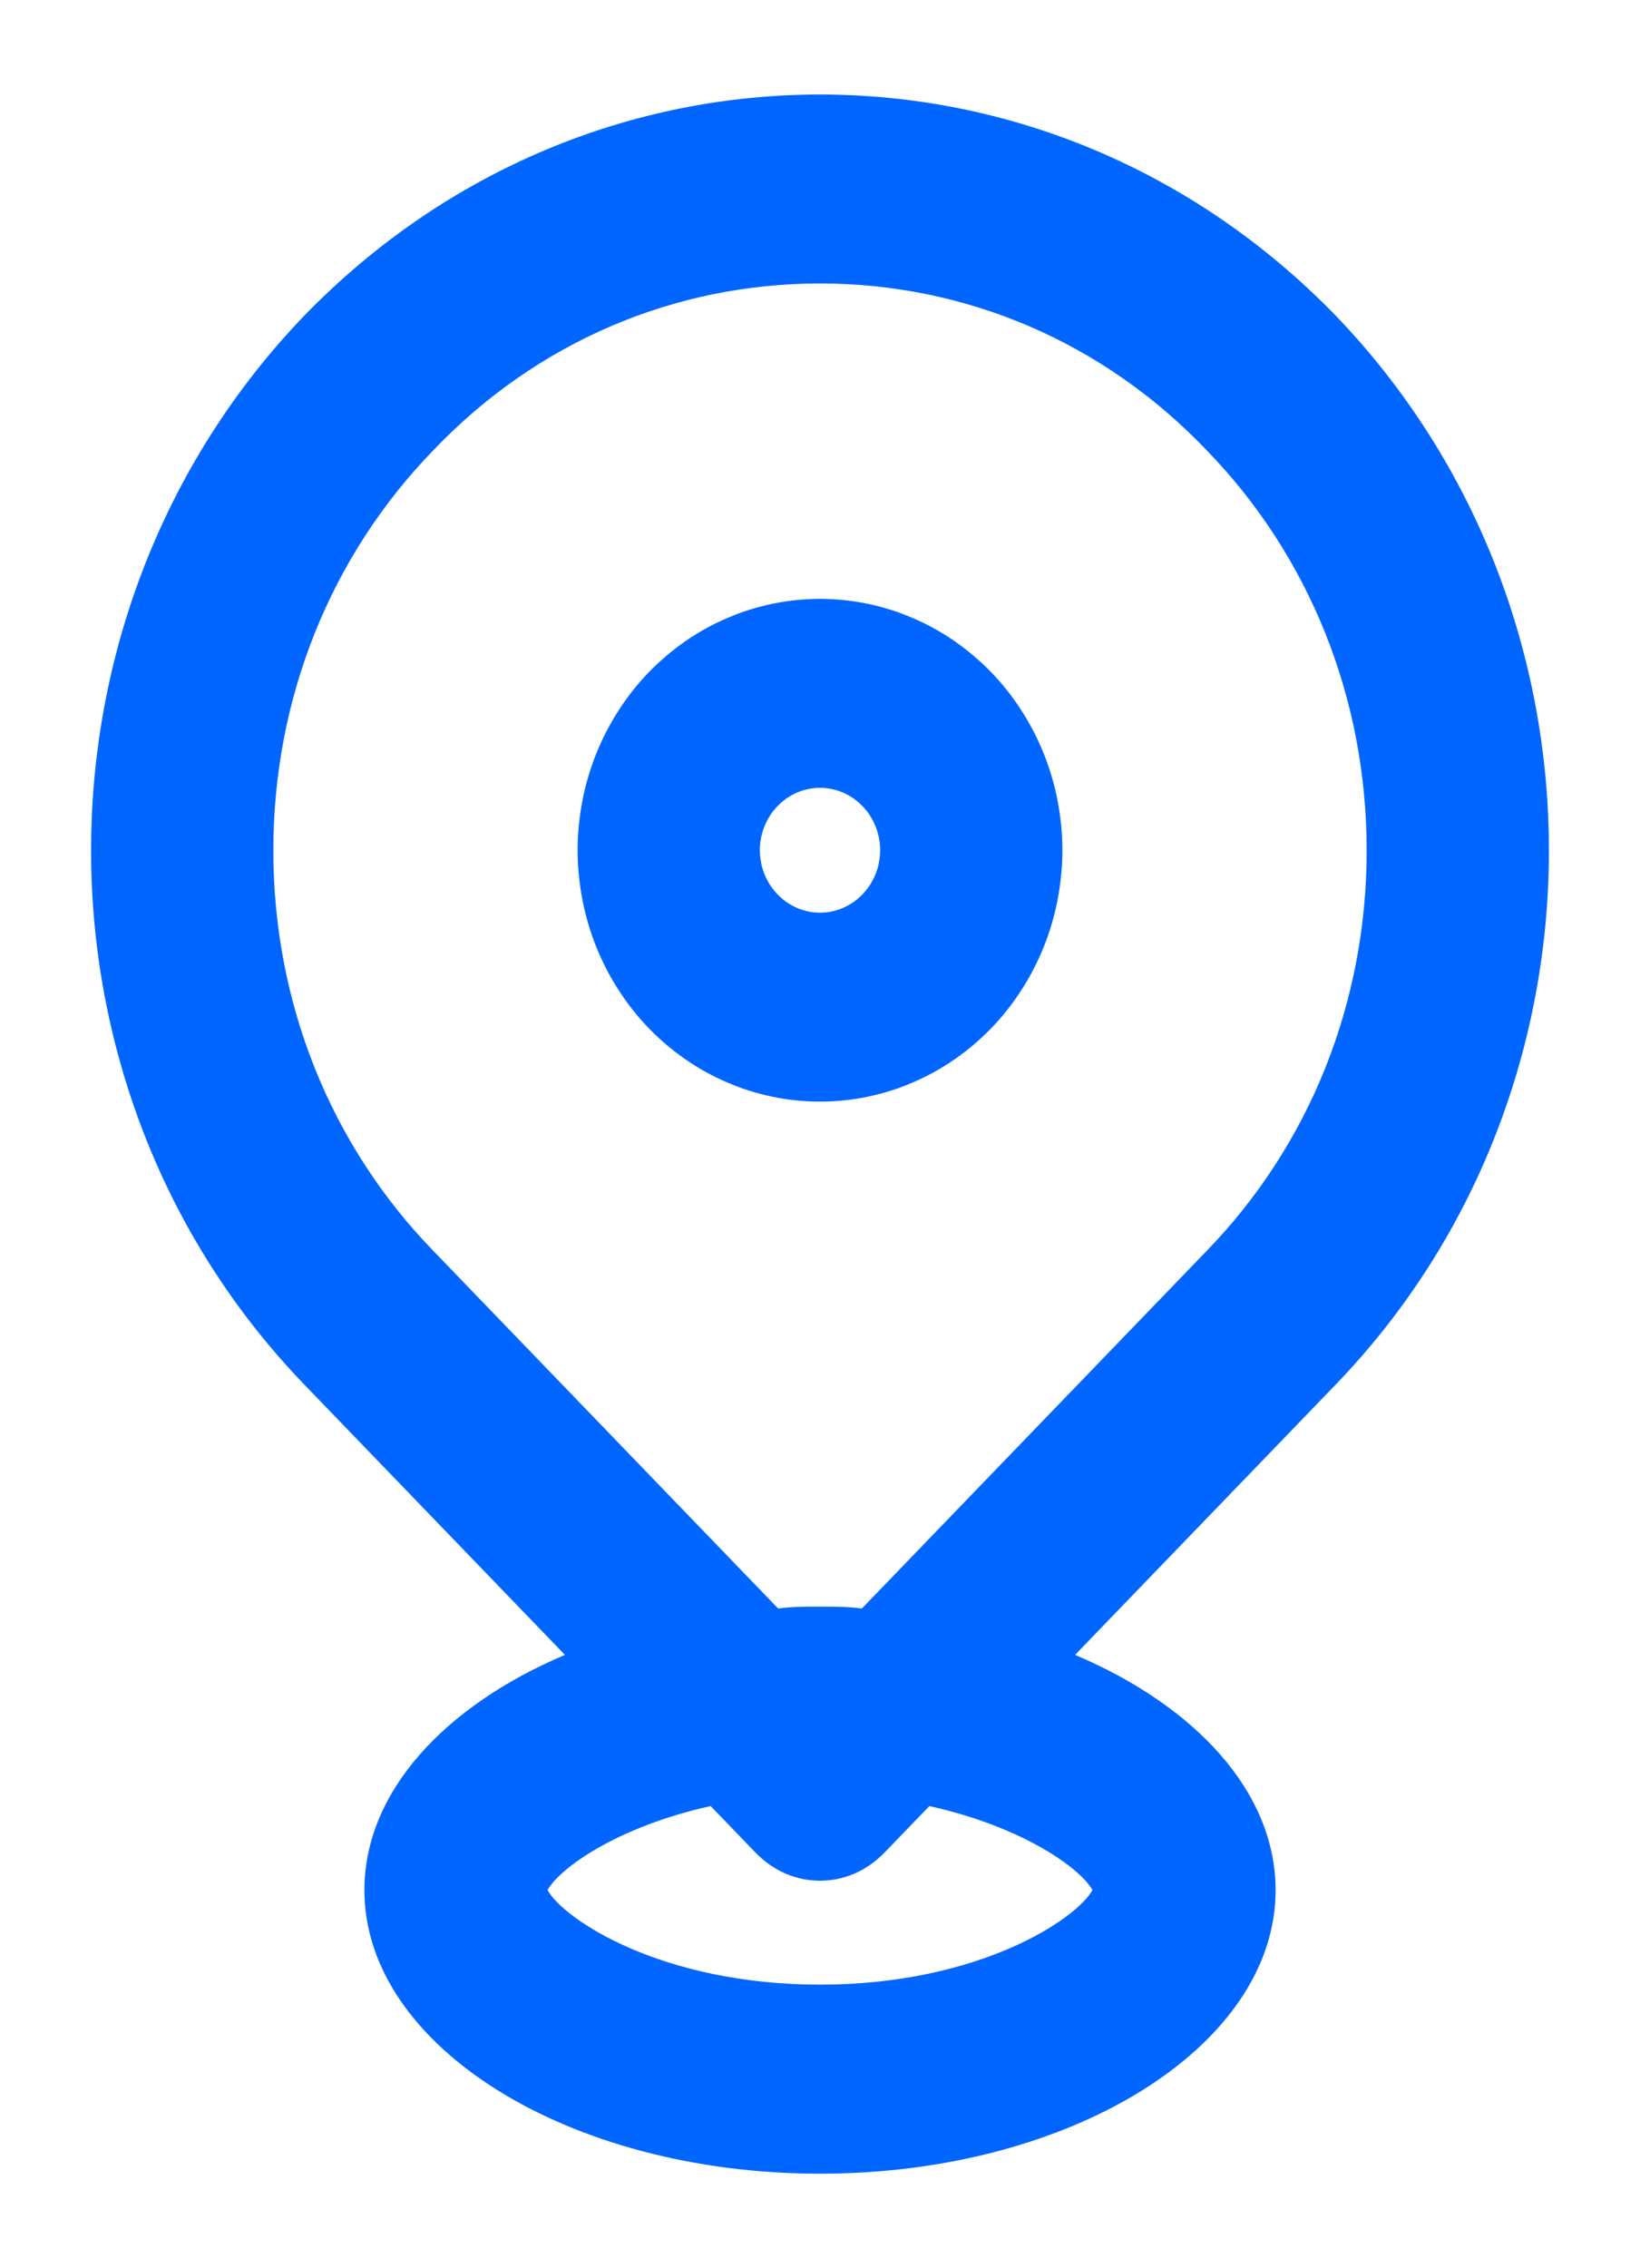 <svg xmlns="http://www.w3.org/2000/svg" xmlns:xlink="http://www.w3.org/1999/xlink" fill="none" version="1.1" width="15" height="20.732" viewBox="0 0 15 20.732"><g><g><g><path d="M12.217,2.885C10.908,1.538,9.208,0.864,7.5,0.864C5.792,0.864,4.092,1.538,2.783,2.885C0.183,5.589,0.183,9.96,2.783,12.655L5.167,15.126C4.067,15.592,3.333,16.378,3.333,17.277C3.333,18.702,5.2,19.868,7.5,19.868C9.8,19.868,11.667,18.702,11.667,17.277C11.667,16.378,10.933,15.592,9.833,15.126L12.217,12.655C14.817,9.96,14.817,5.589,12.217,2.885ZM7.5,14.685C7.633,14.685,7.758,14.685,7.883,14.702L11.033,11.437C11.983,10.461,12.5,9.157,12.5,7.774C12.5,6.392,11.983,5.088,11.033,4.112C10.092,3.127,8.833,2.591,7.5,2.591C6.167,2.591,4.908,3.127,3.967,4.112C3.017,5.088,2.5,6.392,2.5,7.774C2.5,9.157,3.017,10.461,3.967,11.437L7.117,14.702C7.242,14.685,7.367,14.685,7.5,14.685ZM9.992,17.276C9.842,17.544,8.95,18.14,7.5,18.14C6.05,18.14,5.158,17.544,5.008,17.276C5.117,17.078,5.642,16.697,6.5,16.508L6.908,16.931C7.075,17.104,7.283,17.19,7.5,17.19C7.717,17.19,7.925,17.104,8.092,16.931L8.5,16.508C9.358,16.698,9.883,17.078,9.992,17.276Z" fill-rule="evenodd" fill="#0066FF" fill-opacity="1"/></g><g><path d="M7.5,10.069Q7.609,10.069,7.717,10.058Q7.826,10.047,7.932,10.025Q8.039,10.003,8.144,9.97Q8.248,9.938,8.348,9.894Q8.449,9.851,8.545,9.798Q8.641,9.745,8.732,9.682Q8.822,9.619,8.906,9.548Q8.991,9.476,9.068,9.396Q9.145,9.317,9.214,9.229Q9.283,9.142,9.343,9.048Q9.404,8.954,9.455,8.855Q9.506,8.755,9.548,8.651Q9.59,8.547,9.621,8.439Q9.653,8.331,9.674,8.22Q9.695,8.109,9.706,7.997Q9.717,7.884,9.717,7.771Q9.717,7.659,9.706,7.546Q9.695,7.434,9.674,7.323Q9.653,7.212,9.621,7.104Q9.59,6.996,9.548,6.892Q9.506,6.788,9.455,6.688Q9.404,6.589,9.343,6.495Q9.283,6.401,9.214,6.314Q9.145,6.226,9.068,6.147Q8.991,6.067,8.906,5.995Q8.822,5.924,8.732,5.861Q8.641,5.798,8.545,5.745Q8.449,5.692,8.348,5.649Q8.248,5.605,8.144,5.573Q8.039,5.54,7.932,5.518Q7.826,5.496,7.717,5.485Q7.609,5.474,7.5,5.474Q7.391,5.474,7.283,5.485Q7.174,5.496,7.068,5.518Q6.961,5.54,6.856,5.573Q6.752,5.605,6.652,5.649Q6.551,5.692,6.455,5.745Q6.359,5.798,6.268,5.861Q6.178,5.924,6.094,5.995Q6.009,6.067,5.932,6.147Q5.855,6.226,5.786,6.314Q5.717,6.401,5.657,6.495Q5.596,6.589,5.545,6.688Q5.494,6.788,5.452,6.892Q5.41,6.996,5.379,7.104Q5.347,7.212,5.326,7.323Q5.305,7.434,5.294,7.546Q5.283,7.659,5.283,7.771Q5.283,7.884,5.294,7.997Q5.305,8.109,5.326,8.22Q5.347,8.331,5.379,8.439Q5.41,8.547,5.452,8.651Q5.494,8.755,5.545,8.855Q5.596,8.954,5.657,9.048Q5.717,9.142,5.786,9.229Q5.855,9.317,5.932,9.396Q6.009,9.476,6.094,9.548Q6.178,9.619,6.268,9.682Q6.359,9.745,6.455,9.798Q6.551,9.851,6.652,9.894Q6.752,9.938,6.856,9.97Q6.961,10.003,7.068,10.025Q7.174,10.047,7.283,10.058Q7.391,10.069,7.5,10.069ZM6.95,7.771C6.95,8.086,7.197,8.342,7.5,8.342C7.803,8.342,8.05,8.086,8.05,7.771C8.05,7.457,7.803,7.201,7.5,7.201C7.197,7.201,6.95,7.457,6.95,7.771Z" fill-rule="evenodd" fill="#0066FF" fill-opacity="1"/></g></g></g></svg>